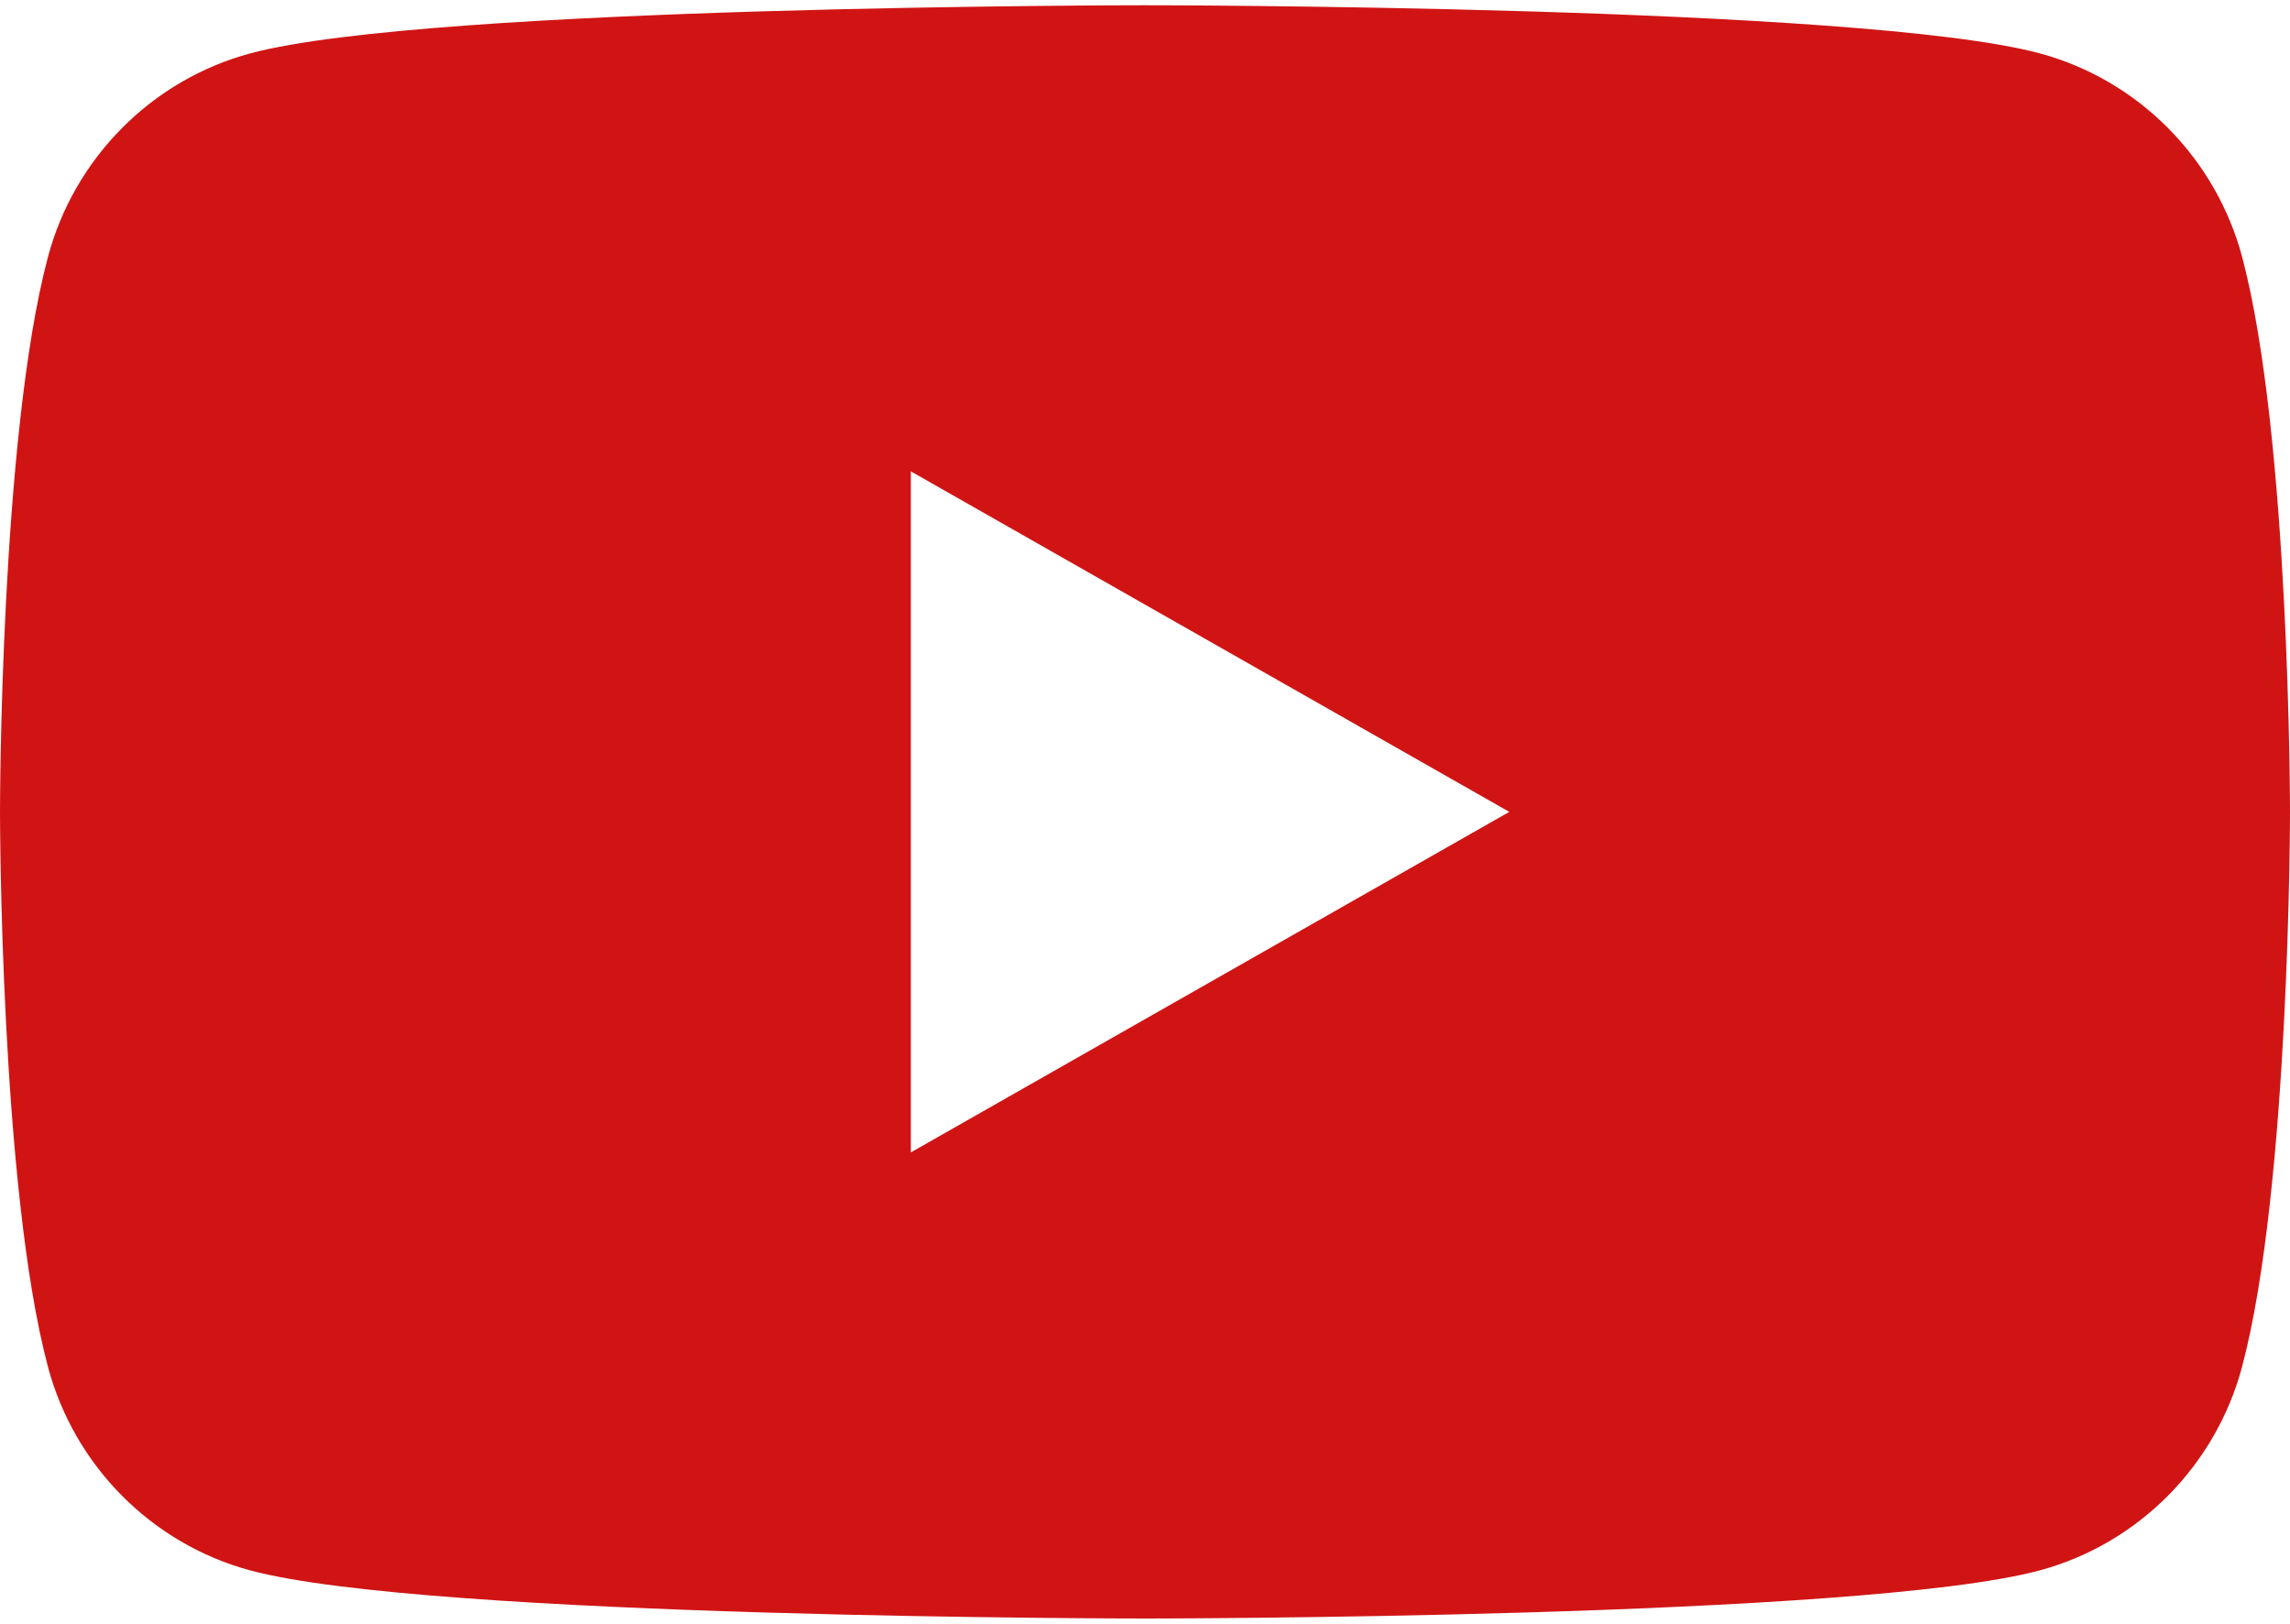 <svg width="110" height="78" viewBox="0 0 110 78" fill="none" xmlns="http://www.w3.org/2000/svg">
<path d="M107.699 65.648C106.434 70.41 102.708 74.163 97.973 75.438C89.398 77.748 55 77.748 55 77.748C55 77.748 20.602 77.748 12.022 75.438C7.292 74.163 3.566 70.414 2.301 65.648C0 57.013 0 39 0 39C0 39 0 20.988 2.301 12.353C3.566 7.59 7.292 3.837 12.027 2.563C20.602 0.253 55 0.253 55 0.253C55 0.253 89.398 0.253 97.978 2.563C102.708 3.837 106.434 7.586 107.704 12.353C110 20.988 110 39 110 39C110 39 110 57.013 107.699 65.648ZM43.752 22.642V55.358L72.499 39L43.752 22.642Z" fill="#D01414"/>
</svg>
